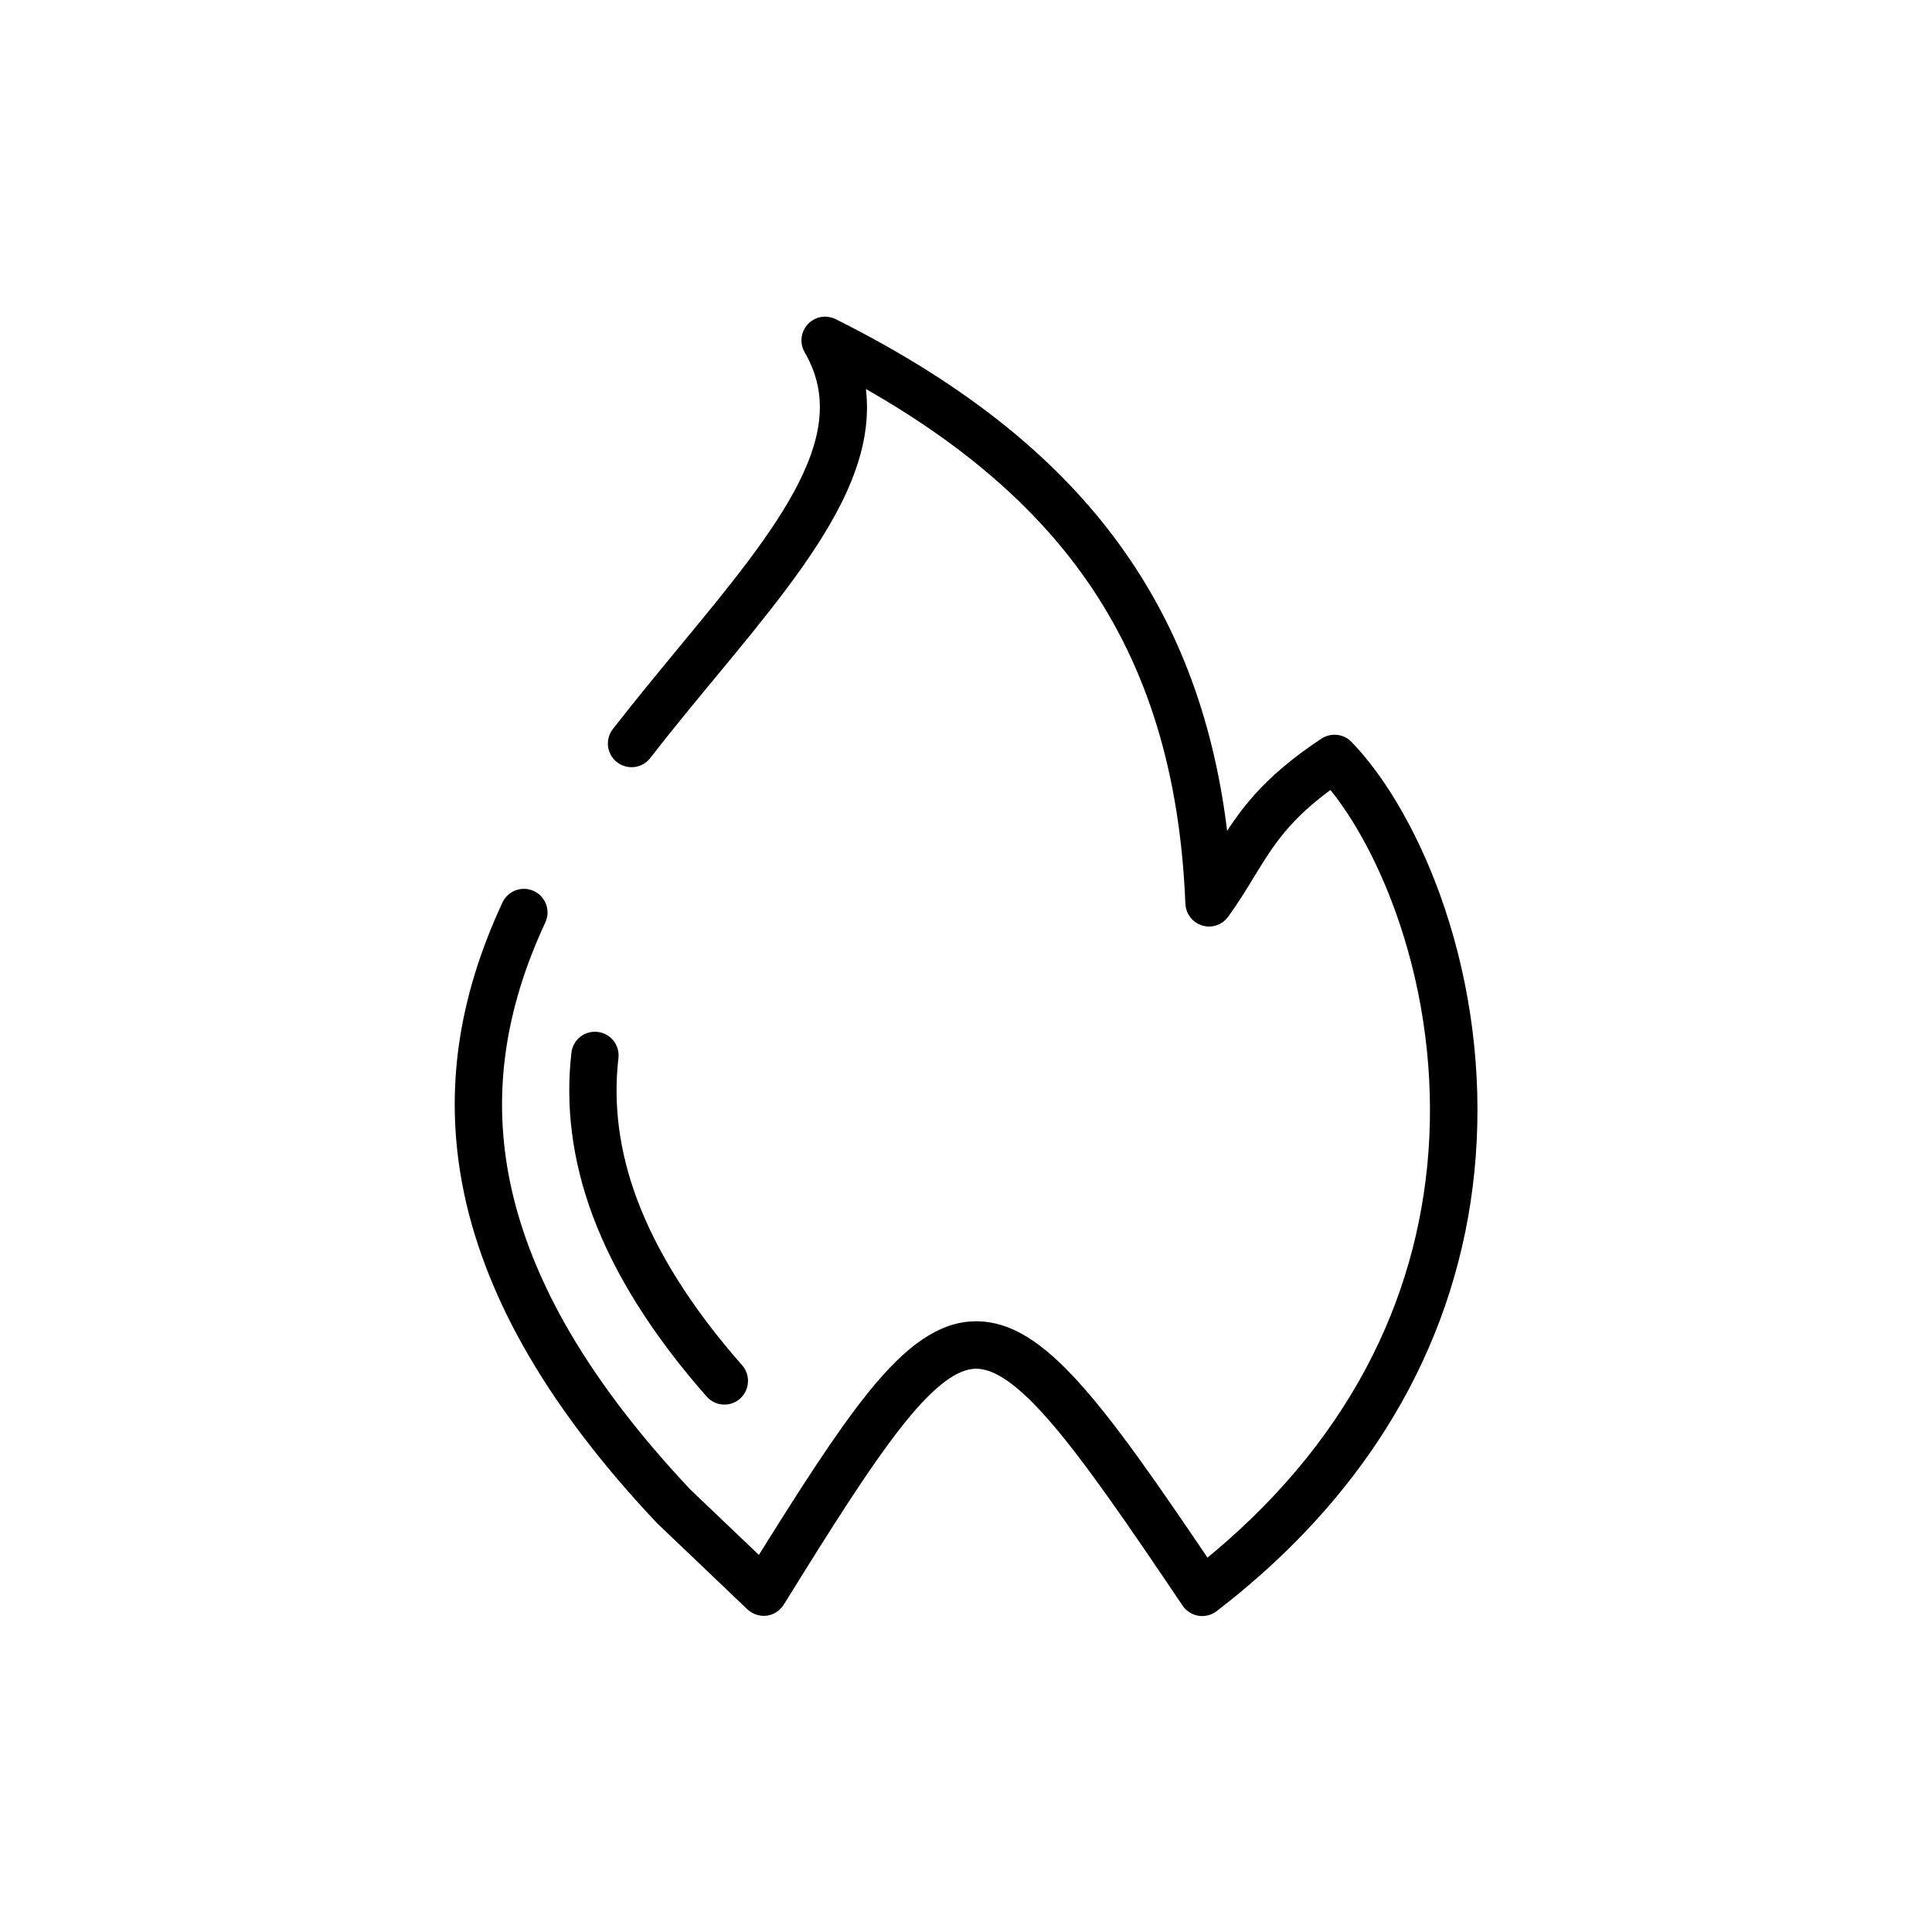 <svg width="64" height="64" viewBox="0 0 64 64" fill="none" xmlns="http://www.w3.org/2000/svg">
<path d="M47.644 30.139C46.902 27.925 45.795 25.953 44.614 24.731C44.425 24.536 44.124 24.504 43.897 24.651C41.91 25.966 41.193 27.045 40.502 28.174C40.124 24.366 39.008 21.169 37.1 18.44C35.001 15.429 31.887 12.92 27.584 10.769C27.36 10.657 27.091 10.705 26.921 10.888C26.752 11.07 26.72 11.342 26.844 11.557C27.244 12.248 27.417 12.952 27.372 13.717C27.331 14.433 27.1 15.201 26.668 16.065C25.82 17.761 24.297 19.605 22.681 21.56C21.958 22.437 21.209 23.342 20.476 24.286C20.284 24.533 20.329 24.888 20.576 25.077C20.822 25.265 21.177 25.224 21.366 24.977C22.086 24.046 22.831 23.147 23.548 22.28C25.206 20.277 26.767 18.382 27.673 16.571C28.175 15.566 28.444 14.654 28.492 13.784C28.518 13.339 28.483 12.901 28.393 12.472C31.846 14.376 34.396 16.549 36.169 19.086C38.227 22.033 39.312 25.582 39.487 29.931C39.497 30.171 39.657 30.379 39.888 30.449C40.118 30.52 40.367 30.433 40.508 30.238C40.844 29.771 41.107 29.342 41.356 28.929C41.993 27.889 42.547 26.981 44.111 25.87C45.062 26.99 45.942 28.648 46.566 30.504C47.392 32.958 47.727 35.611 47.539 38.171C47.35 40.718 46.656 43.144 45.468 45.384C44.188 47.803 42.332 50.001 39.952 51.921C36.345 46.577 34.447 43.989 32.342 43.989C32.326 43.989 32.31 43.989 32.294 43.989C31.222 44.008 30.182 44.712 28.927 46.273C27.875 47.579 26.652 49.496 25.183 51.854L22.716 49.502C20.94 47.617 19.523 45.742 18.505 43.928C17.567 42.257 16.937 40.587 16.633 38.961C16.108 36.152 16.512 33.371 17.865 30.465C17.996 30.184 17.875 29.848 17.593 29.717C17.311 29.585 16.976 29.707 16.844 29.989C15.388 33.118 14.956 36.12 15.526 39.169C15.852 40.917 16.524 42.705 17.523 44.481C18.588 46.379 20.064 48.334 21.907 50.286C21.913 50.293 21.919 50.299 21.929 50.309L24.908 53.15C25.014 53.249 25.155 53.307 25.299 53.307C25.321 53.307 25.347 53.307 25.369 53.304C25.539 53.281 25.686 53.185 25.776 53.041C27.385 50.443 28.707 48.347 29.804 46.984C30.819 45.726 31.616 45.134 32.313 45.121C32.323 45.121 32.329 45.121 32.339 45.121C33.043 45.121 33.875 45.704 34.953 46.949C36.134 48.312 37.584 50.433 39.356 53.064C39.443 53.192 39.58 53.281 39.734 53.307C39.888 53.333 40.044 53.291 40.169 53.198C42.908 51.093 45.027 48.645 46.47 45.925C47.731 43.547 48.47 40.968 48.668 38.267C48.87 35.537 48.515 32.734 47.644 30.139Z" fill="black" stroke="black" stroke-width="0.44" stroke-linejoin="round"/>
<path d="M23.574 46.117C23.686 46.245 23.84 46.309 23.996 46.309C24.128 46.309 24.262 46.264 24.367 46.168C24.601 45.963 24.623 45.605 24.419 45.371C22.748 43.474 21.561 41.592 20.889 39.784C20.294 38.184 20.086 36.584 20.268 35.026C20.303 34.715 20.083 34.437 19.772 34.402C19.462 34.366 19.183 34.587 19.148 34.898C18.947 36.635 19.177 38.411 19.833 40.178C20.553 42.117 21.811 44.117 23.574 46.117Z" fill="black" stroke="black" stroke-width="0.44" stroke-linejoin="round"/>
</svg>

